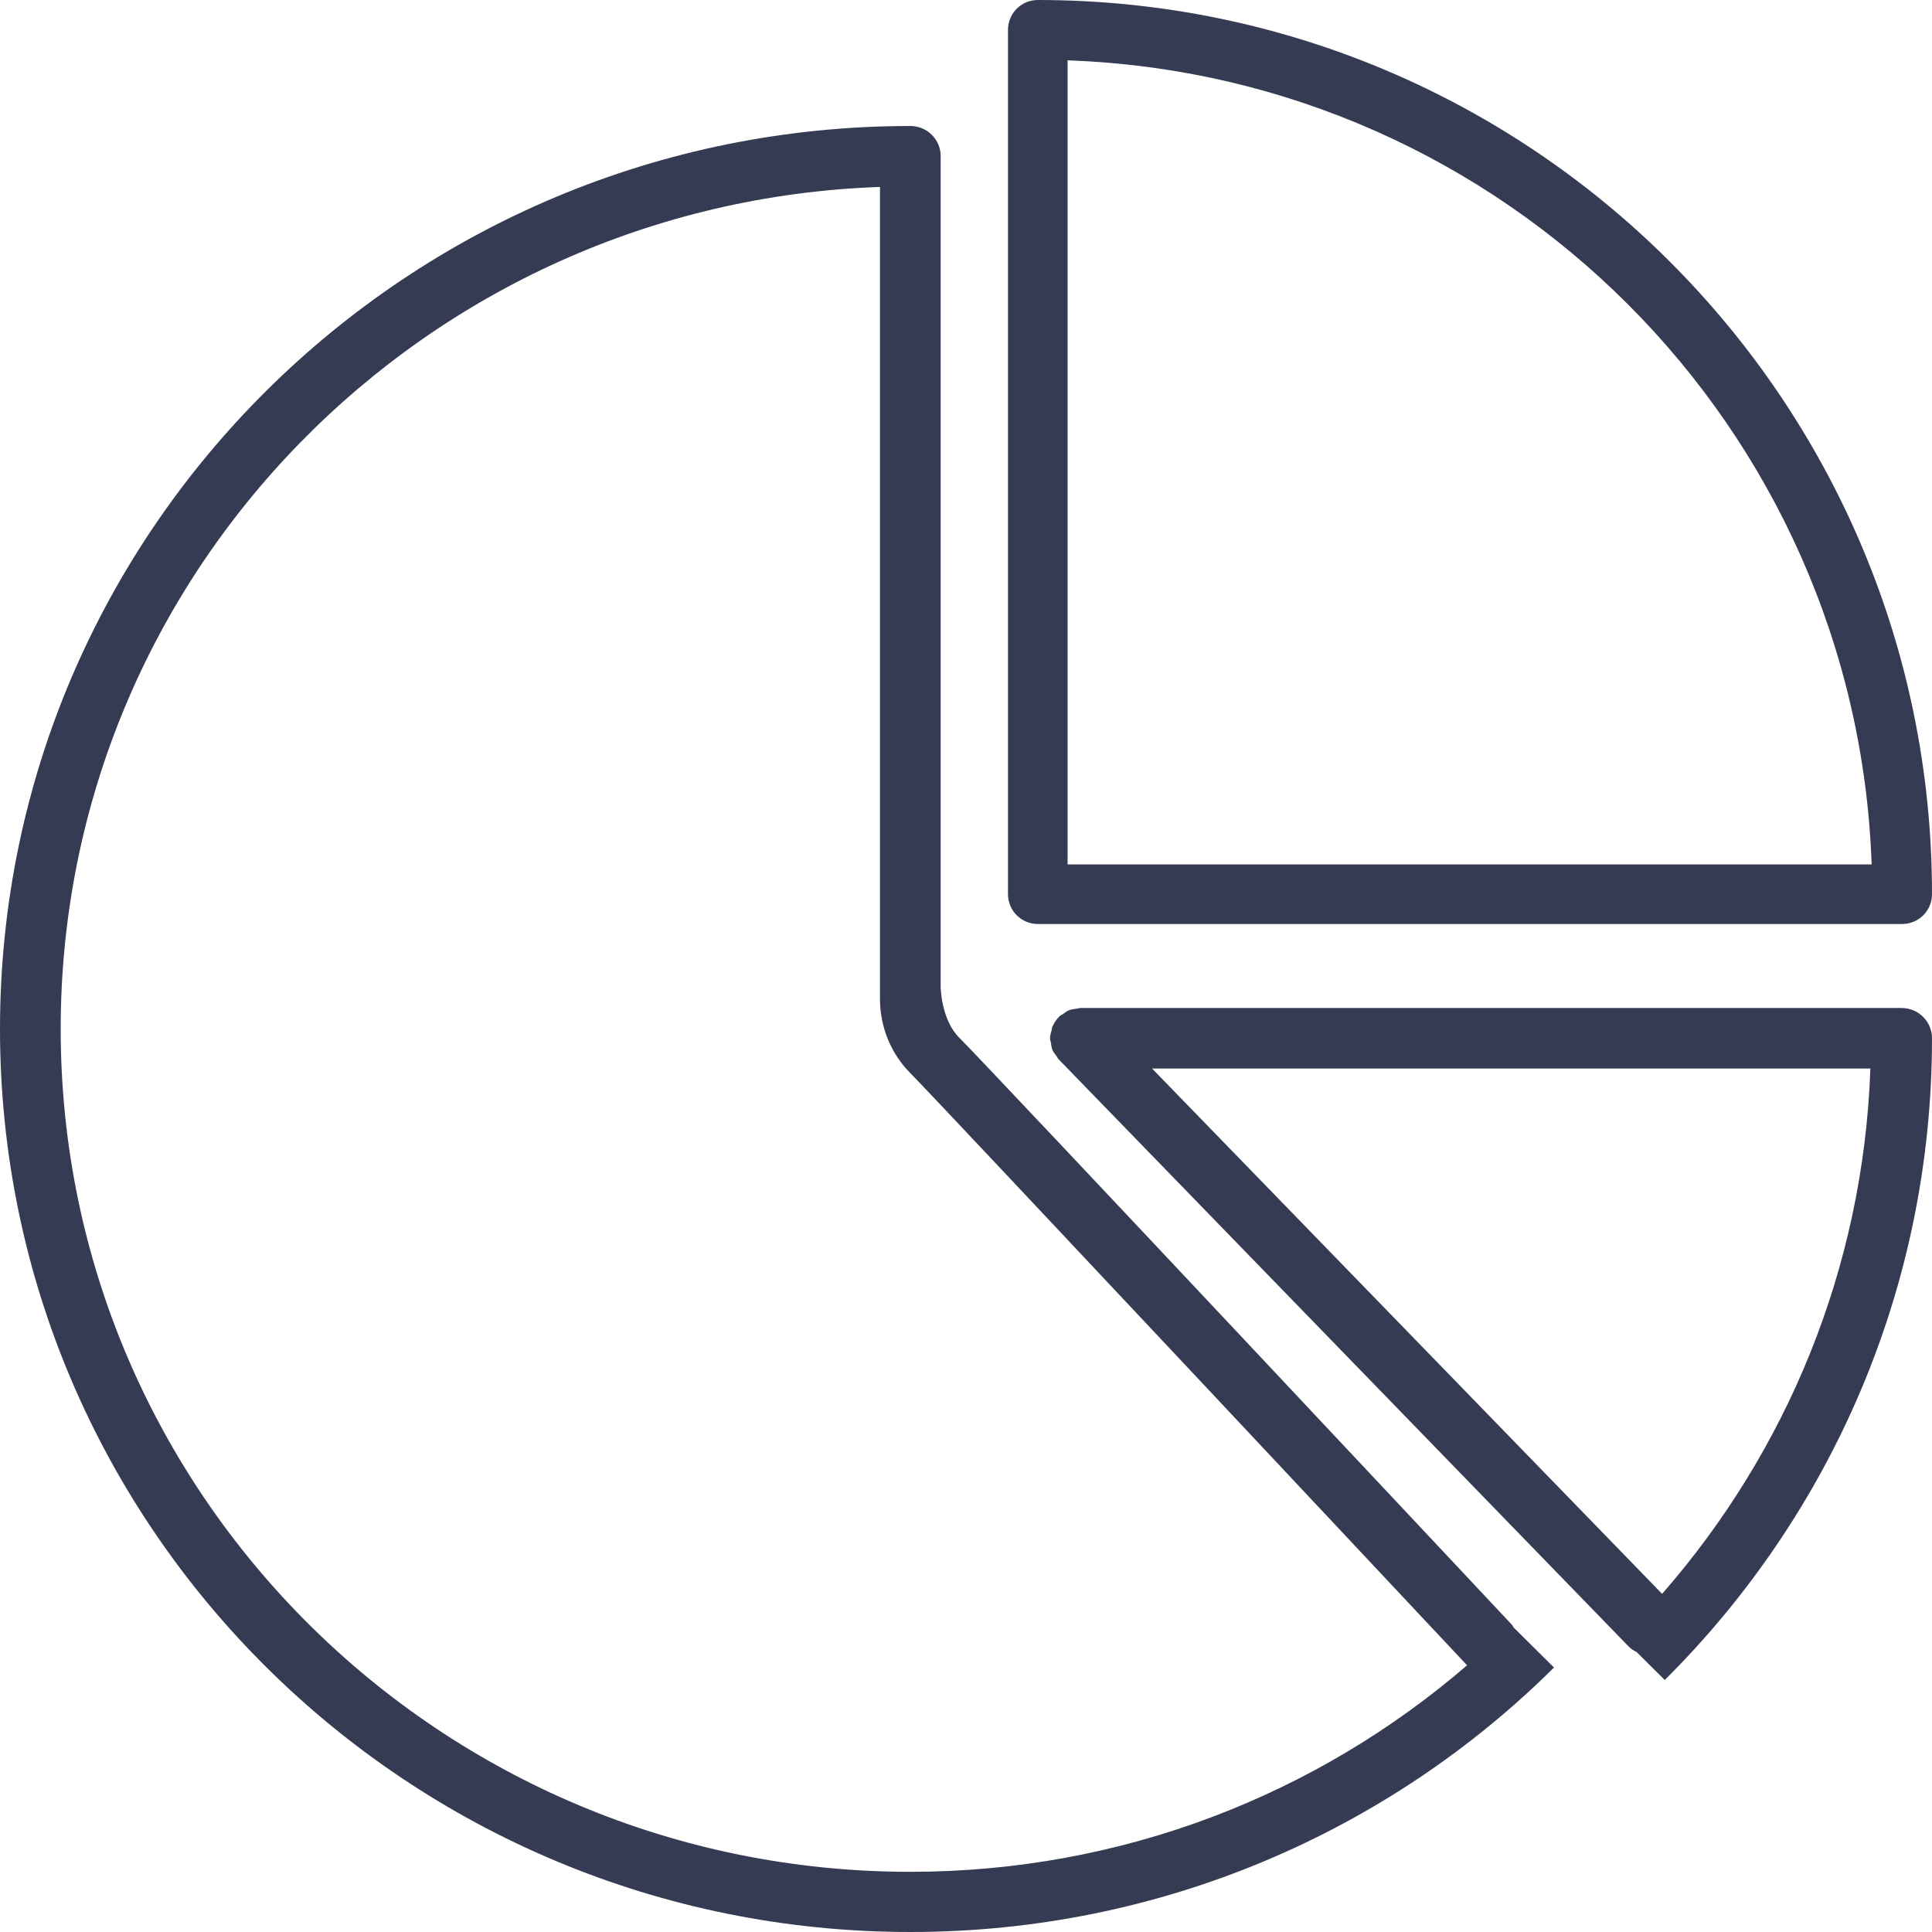 <?xml version="1.0" encoding="UTF-8"?> <svg xmlns="http://www.w3.org/2000/svg" width="46" height="46" viewBox="0 0 46 46" fill="none"><g clip-path="url(#clip0_10499_1897)"><path d="M24.71 22H45.29C45.683 22 46 21.683 46 21.29C46 9.532 36.468 0 24.71 0C24.317 0 24 0.317 24 0.71V21.29C24 21.683 24.317 22 24.71 22ZM25.419 1.437C35.828 1.803 44.197 10.171 44.563 20.581H25.419V1.437Z" fill="#353B53"></path><path d="M45.276 24H25.724C25.692 24 25.665 24.014 25.634 24.017C25.573 24.025 25.512 24.031 25.454 24.053C25.398 24.076 25.351 24.114 25.303 24.149C25.277 24.169 25.245 24.179 25.222 24.201C25.22 24.202 25.219 24.205 25.218 24.207C25.156 24.267 25.108 24.34 25.071 24.419C25.068 24.426 25.061 24.431 25.058 24.437C25.046 24.465 25.047 24.498 25.039 24.527C25.022 24.588 25.002 24.649 25.001 24.712L25 24.72C25 24.759 25.016 24.792 25.022 24.83C25.031 24.883 25.034 24.936 25.054 24.988C25.08 25.051 25.121 25.103 25.162 25.155C25.177 25.175 25.185 25.201 25.203 25.22L25.211 25.227C25.211 25.228 25.212 25.229 25.214 25.23L38.785 39.21C38.839 39.265 38.904 39.301 38.969 39.336L39.637 40C43.569 36.09 46 30.687 46 24.72C46 24.322 45.676 24 45.276 24ZM39.574 37.949L27.43 25.441H44.533C44.364 30.221 42.524 34.576 39.574 37.949Z" fill="#353B53"></path><path d="M35.999 38.686C35.999 38.686 23.55 25.412 22.841 24.709C22.405 24.276 22.397 23.5 22.397 23.5V3.717C22.397 3.32 22.074 3 21.674 3C9.704 3 0 12.626 0 24.5C0 36.374 9.704 46 21.674 46C27.659 46 33.078 43.594 37 39.703L36.035 38.746C36.021 38.727 36.016 38.704 35.999 38.686ZM21.674 44.567C10.502 44.567 1.445 35.583 1.445 24.5C1.445 13.658 10.115 4.83 20.952 4.451C20.952 4.451 20.952 23.133 20.952 23.783C20.952 24.433 21.2 25.081 21.686 25.562C22.172 26.044 34.93 39.65 34.93 39.65C31.38 42.711 26.747 44.567 21.674 44.567Z" fill="#353B53"></path></g><defs><clipPath id="clip0_10499_1897"><rect width="46" height="46" fill="white"></rect></clipPath></defs></svg> 